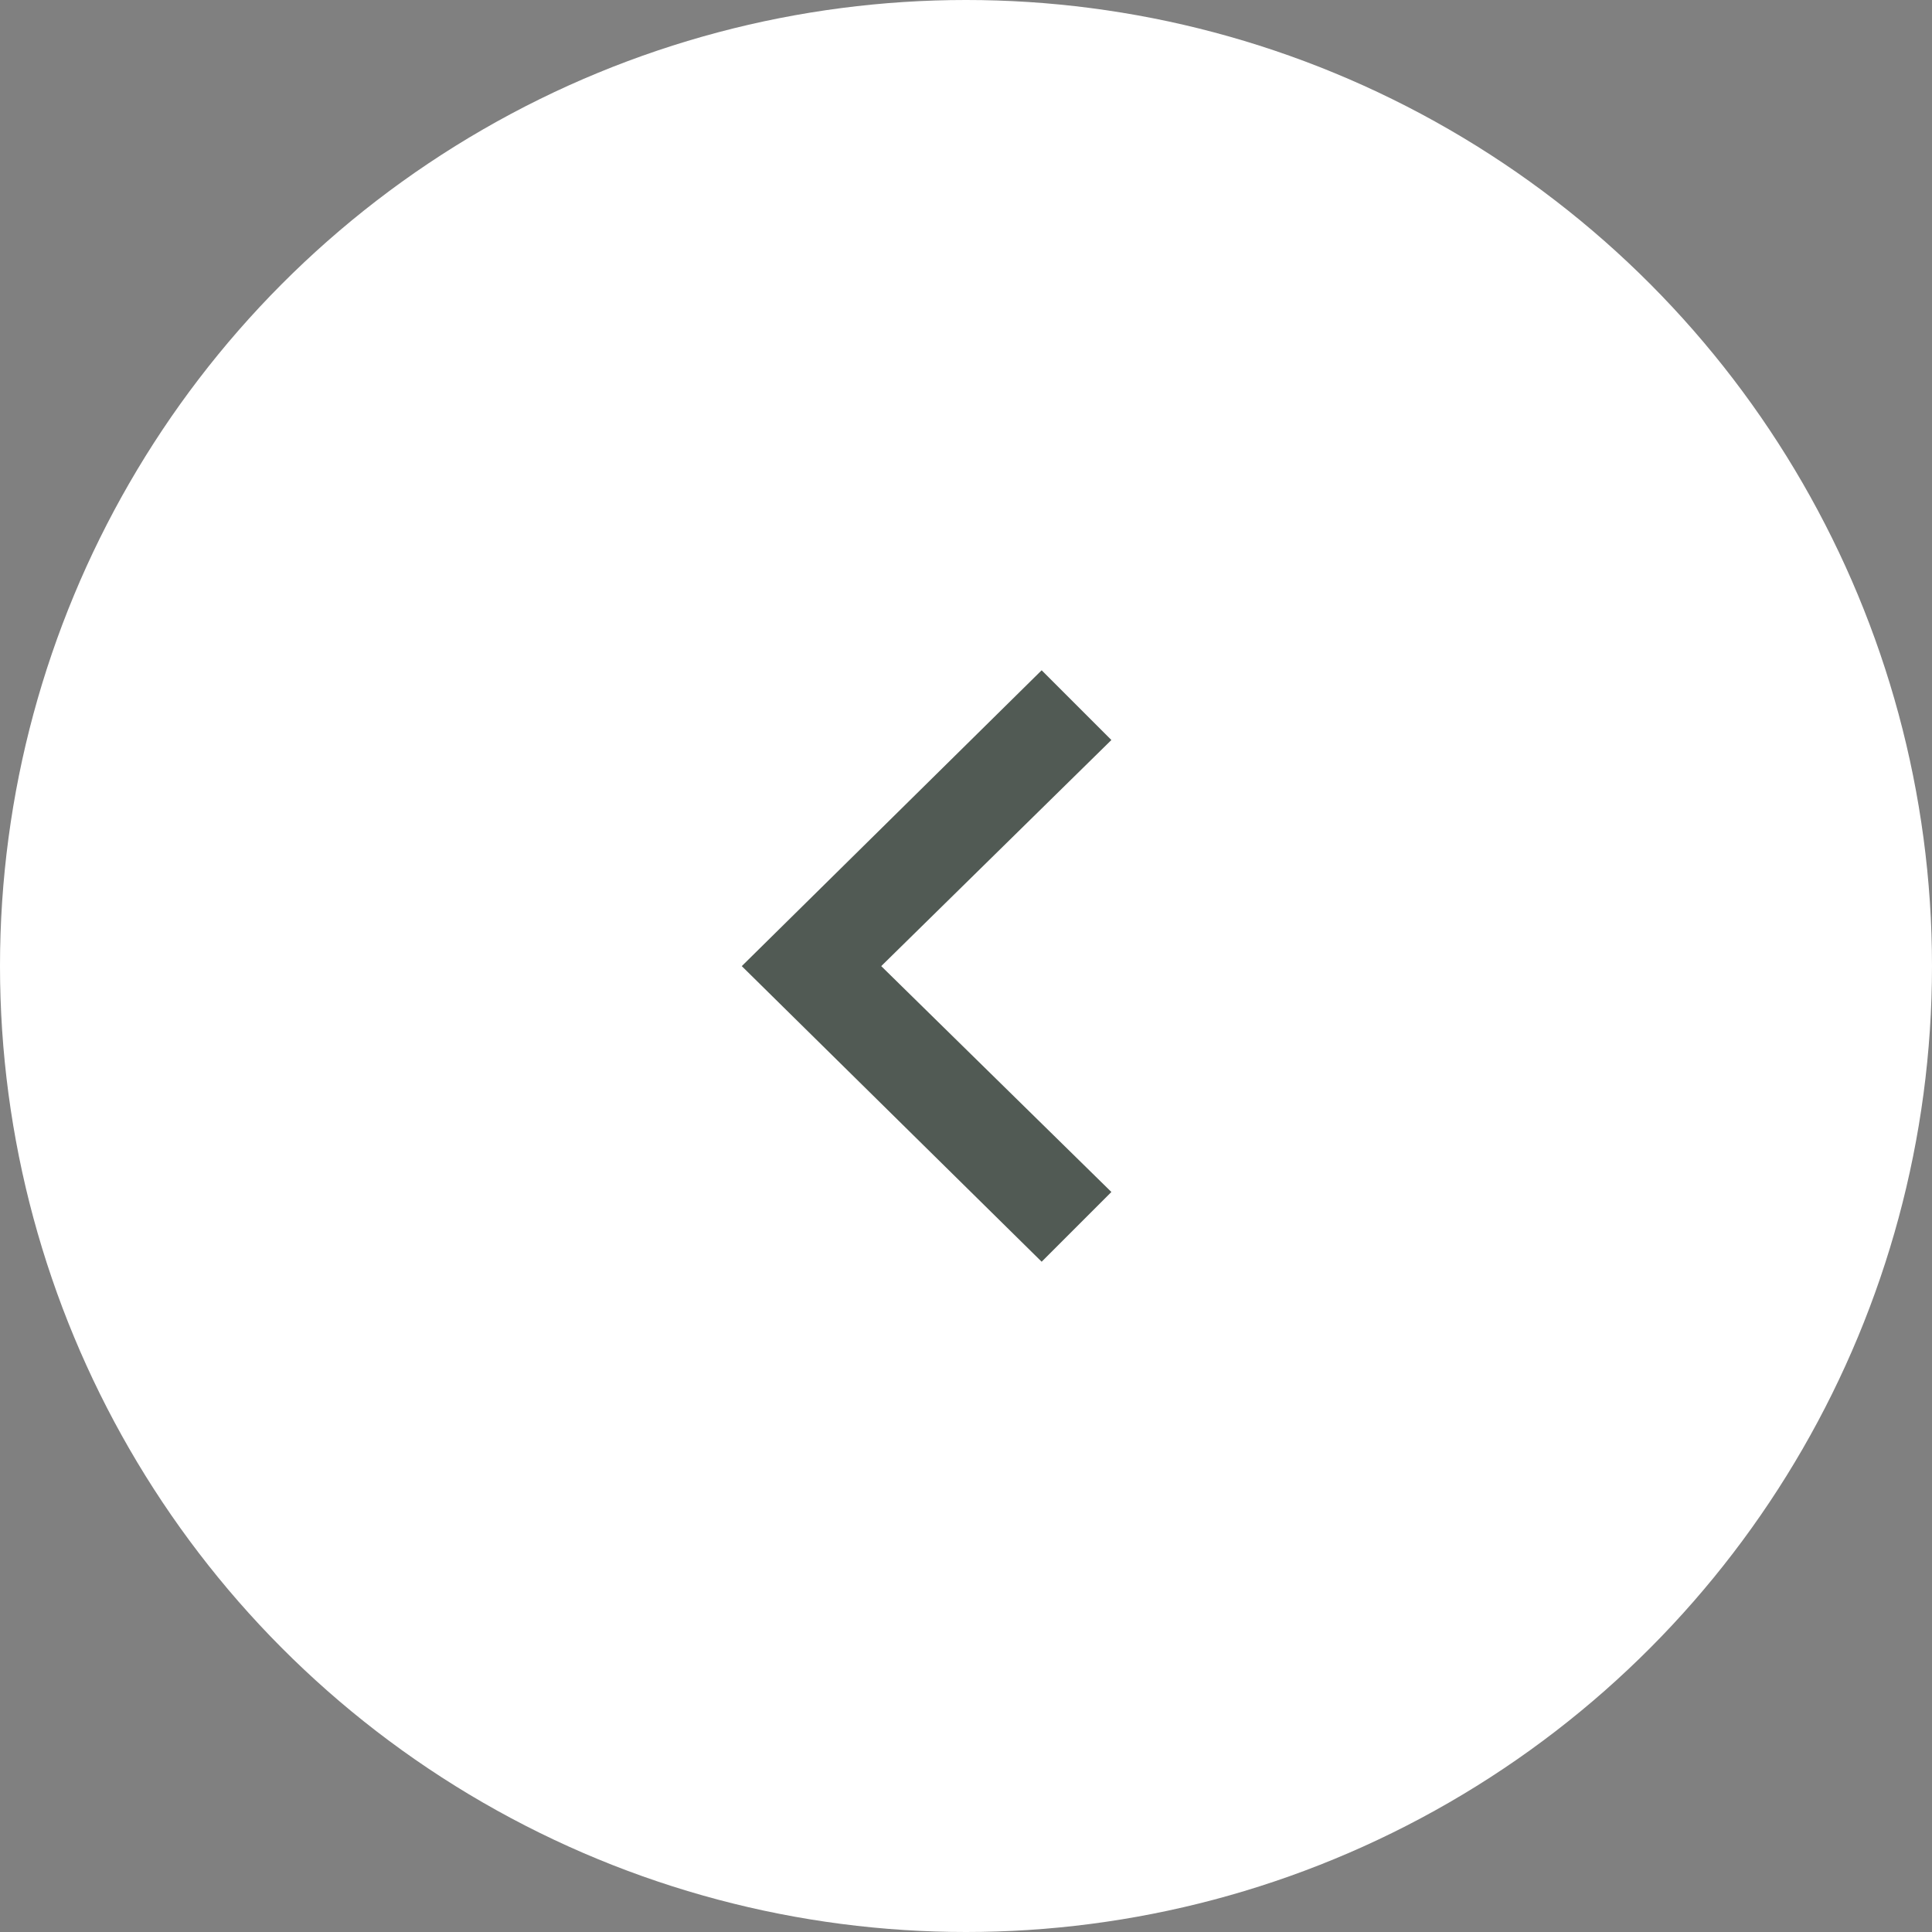 <svg width="32" height="32" viewBox="0 0 32 32" fill="none" xmlns="http://www.w3.org/2000/svg">
<rect x="0" y="0" width="32" height="32" fill="#808080" stroke="none"/>
<g id="iconmonstr-arrow-64 11">
<circle id="Ellipse 26" cx="16" cy="16" r="16" transform="rotate(-180 16 16)" fill="white"/>
<path id="Vector" d="M17.253 11.102L18.408 12.257L14.596 16.002L18.408 19.743L17.253 20.898L12.286 16.002L17.253 11.102Z" fill="#515A54"/>
</g>
</svg>
